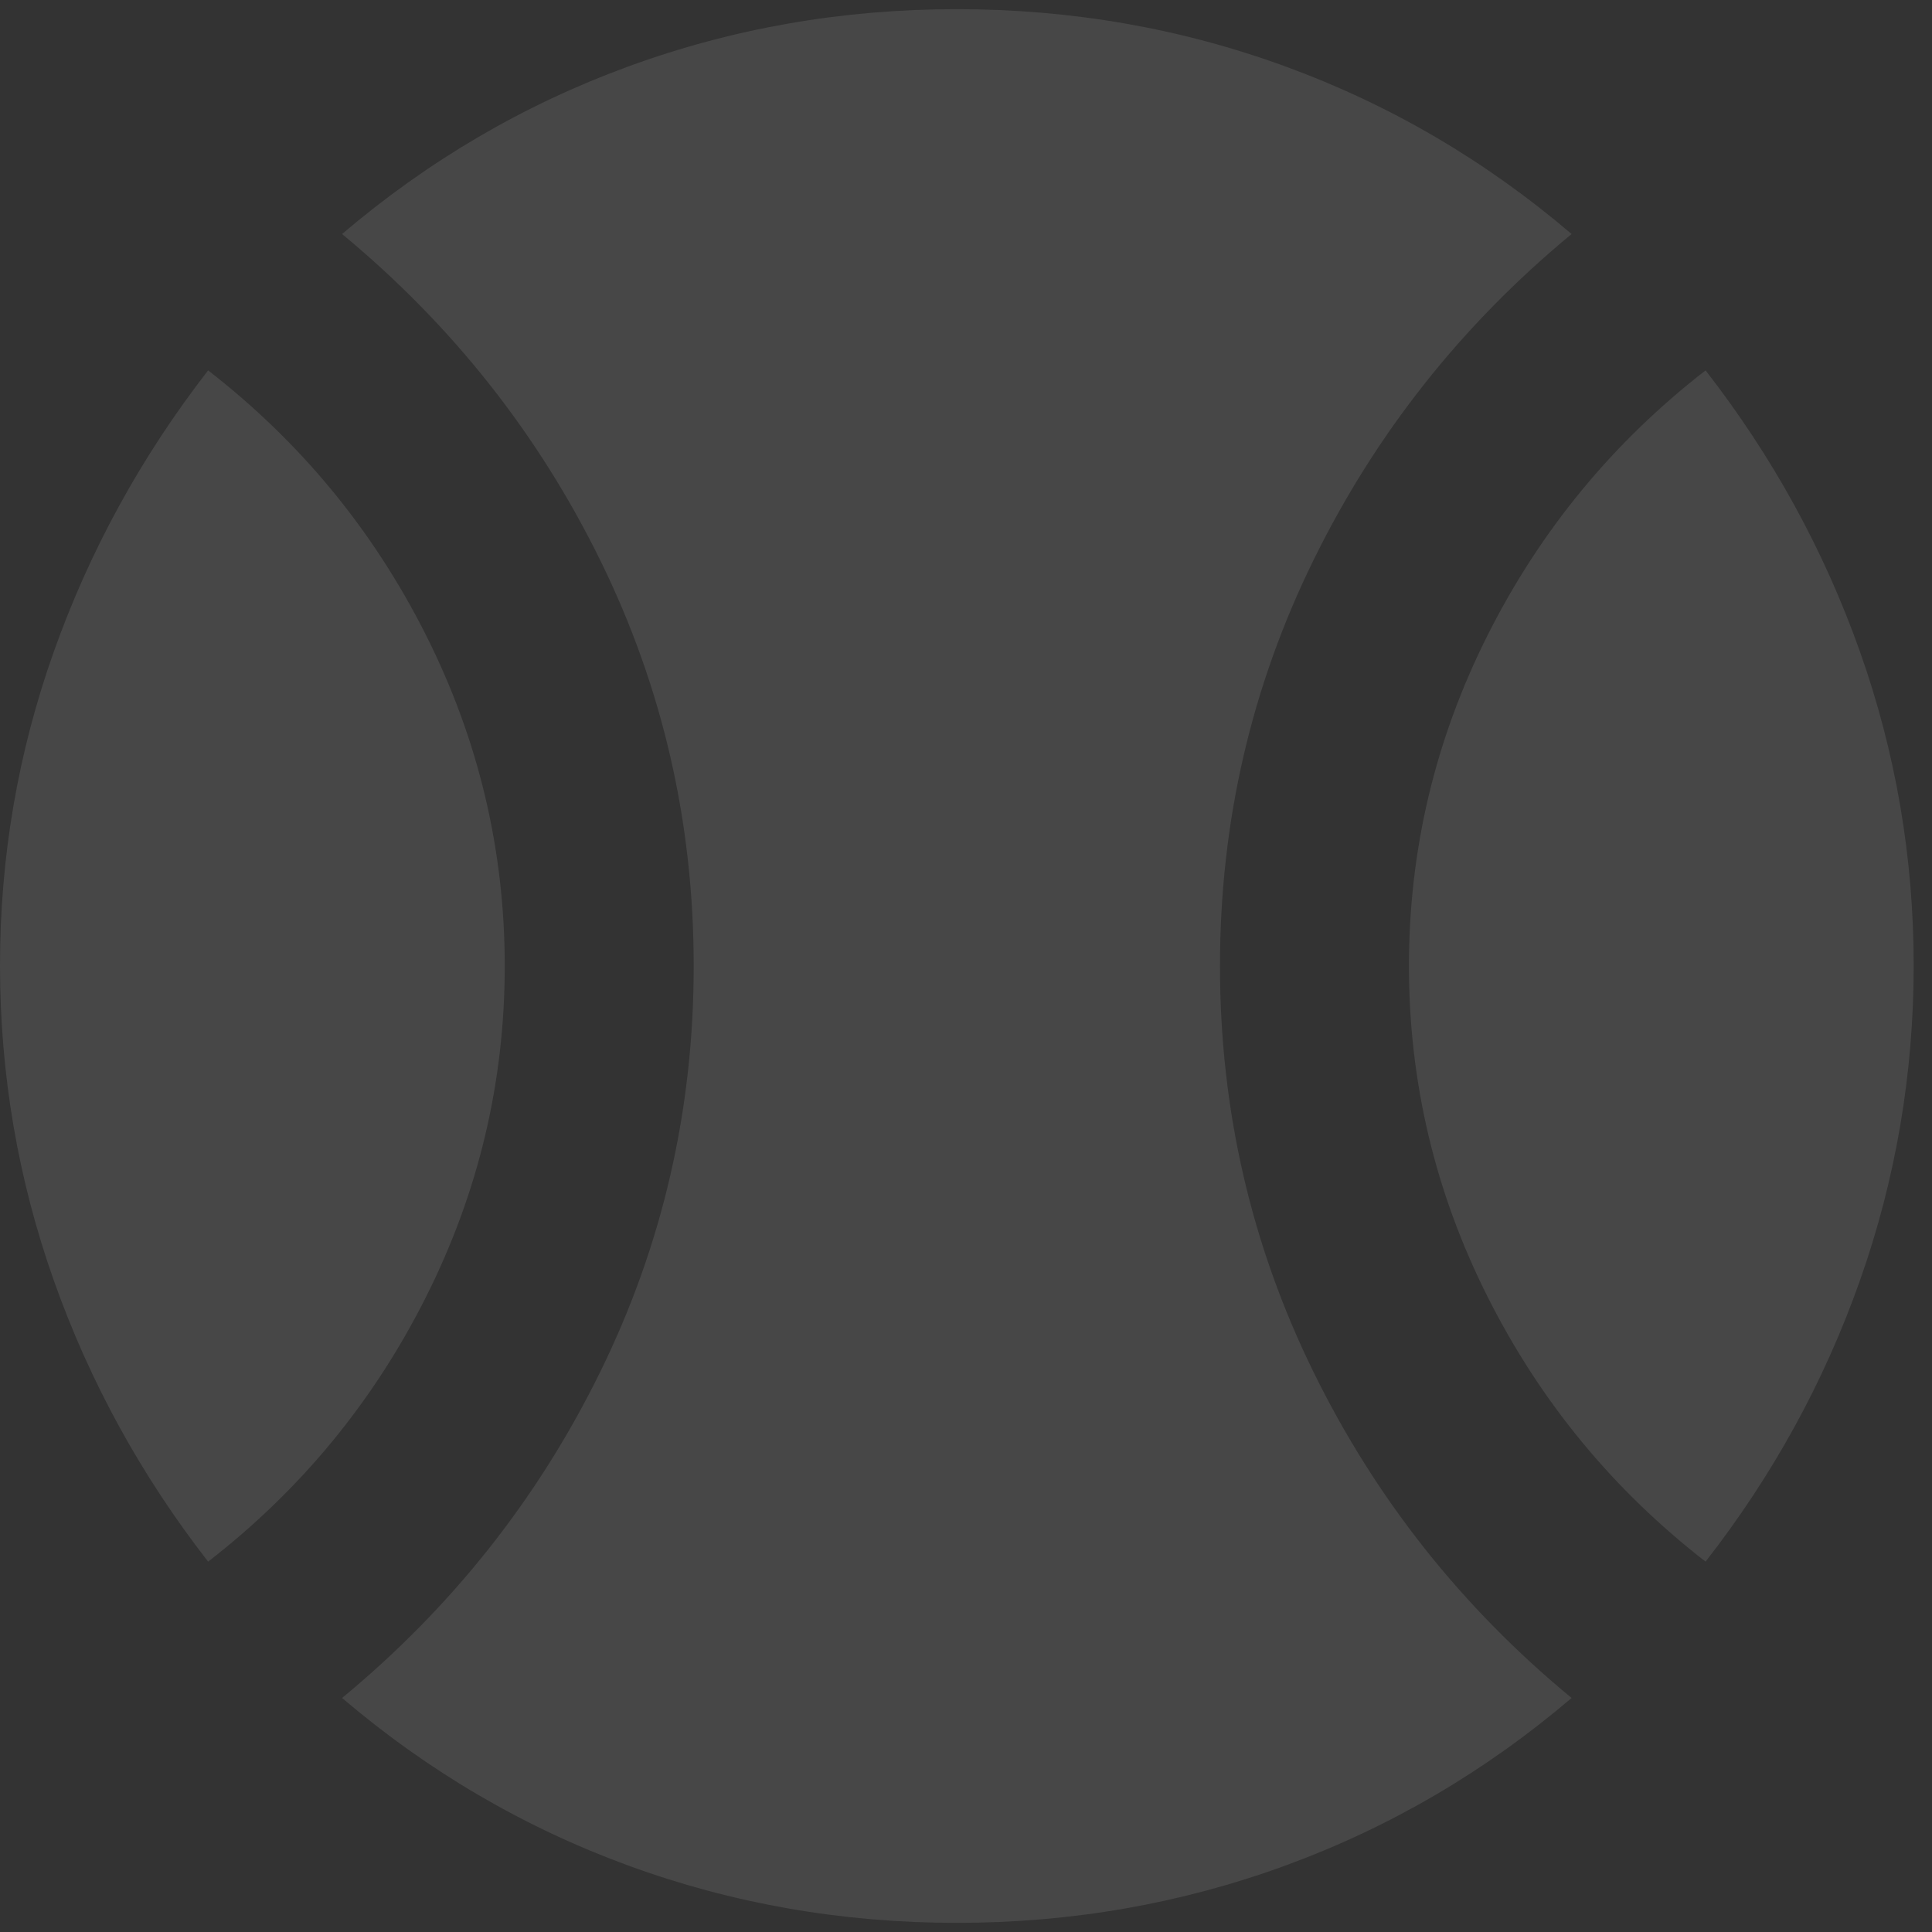 <?xml version="1.0" encoding="UTF-8"?> <svg xmlns="http://www.w3.org/2000/svg" width="79" height="79" viewBox="0 0 79 79" fill="none"><rect x="0" y="0" width="79" height="79" fill="#333333" stroke="none"/><path opacity="0.1" d="M8.51 63.856C5.771 60.335 3.669 56.504 2.203 52.365C0.737 48.225 0.003 43.937 6.92484e-06 39.5C-0.003 35.063 0.732 30.777 2.203 26.64C3.674 22.503 5.776 18.671 8.51 15.145C12.292 18.079 15.259 21.683 17.411 25.955C19.563 30.228 20.639 34.743 20.639 39.5C20.639 44.258 19.563 48.774 17.411 53.049C15.259 57.325 12.292 60.927 8.51 63.856ZM39.125 78.626C34.43 78.626 29.948 77.843 25.678 76.278C21.408 74.713 17.511 72.431 13.987 69.431C18.487 65.714 22.008 61.264 24.551 56.082C27.094 50.899 28.366 45.372 28.366 39.5C28.366 33.629 27.094 28.103 24.551 22.923C22.008 17.743 18.487 13.292 13.987 9.569C17.509 6.57 21.405 4.288 25.678 2.723C29.95 1.158 34.433 0.375 39.125 0.375C43.818 0.375 48.301 1.158 52.577 2.723C56.852 4.288 60.747 6.57 64.263 9.569C59.764 13.286 56.243 17.738 53.7 22.923C51.156 28.108 49.885 33.634 49.885 39.5C49.885 45.367 51.156 50.894 53.7 56.082C56.243 61.27 59.764 65.719 64.263 69.431C60.742 72.431 56.845 74.713 52.573 76.278C48.3 77.843 43.818 78.626 39.125 78.626ZM69.741 63.856C65.959 60.922 62.992 57.319 60.84 53.049C58.688 48.78 57.612 44.263 57.612 39.5C57.612 34.737 58.688 30.221 60.84 25.951C62.992 21.681 65.959 18.079 69.741 15.145C72.48 18.666 74.583 22.498 76.052 26.64C77.52 30.782 78.253 35.069 78.251 39.5C78.248 43.932 77.515 48.22 76.052 52.365C74.588 56.509 72.485 60.34 69.741 63.856Z" fill="white"></path></svg> 